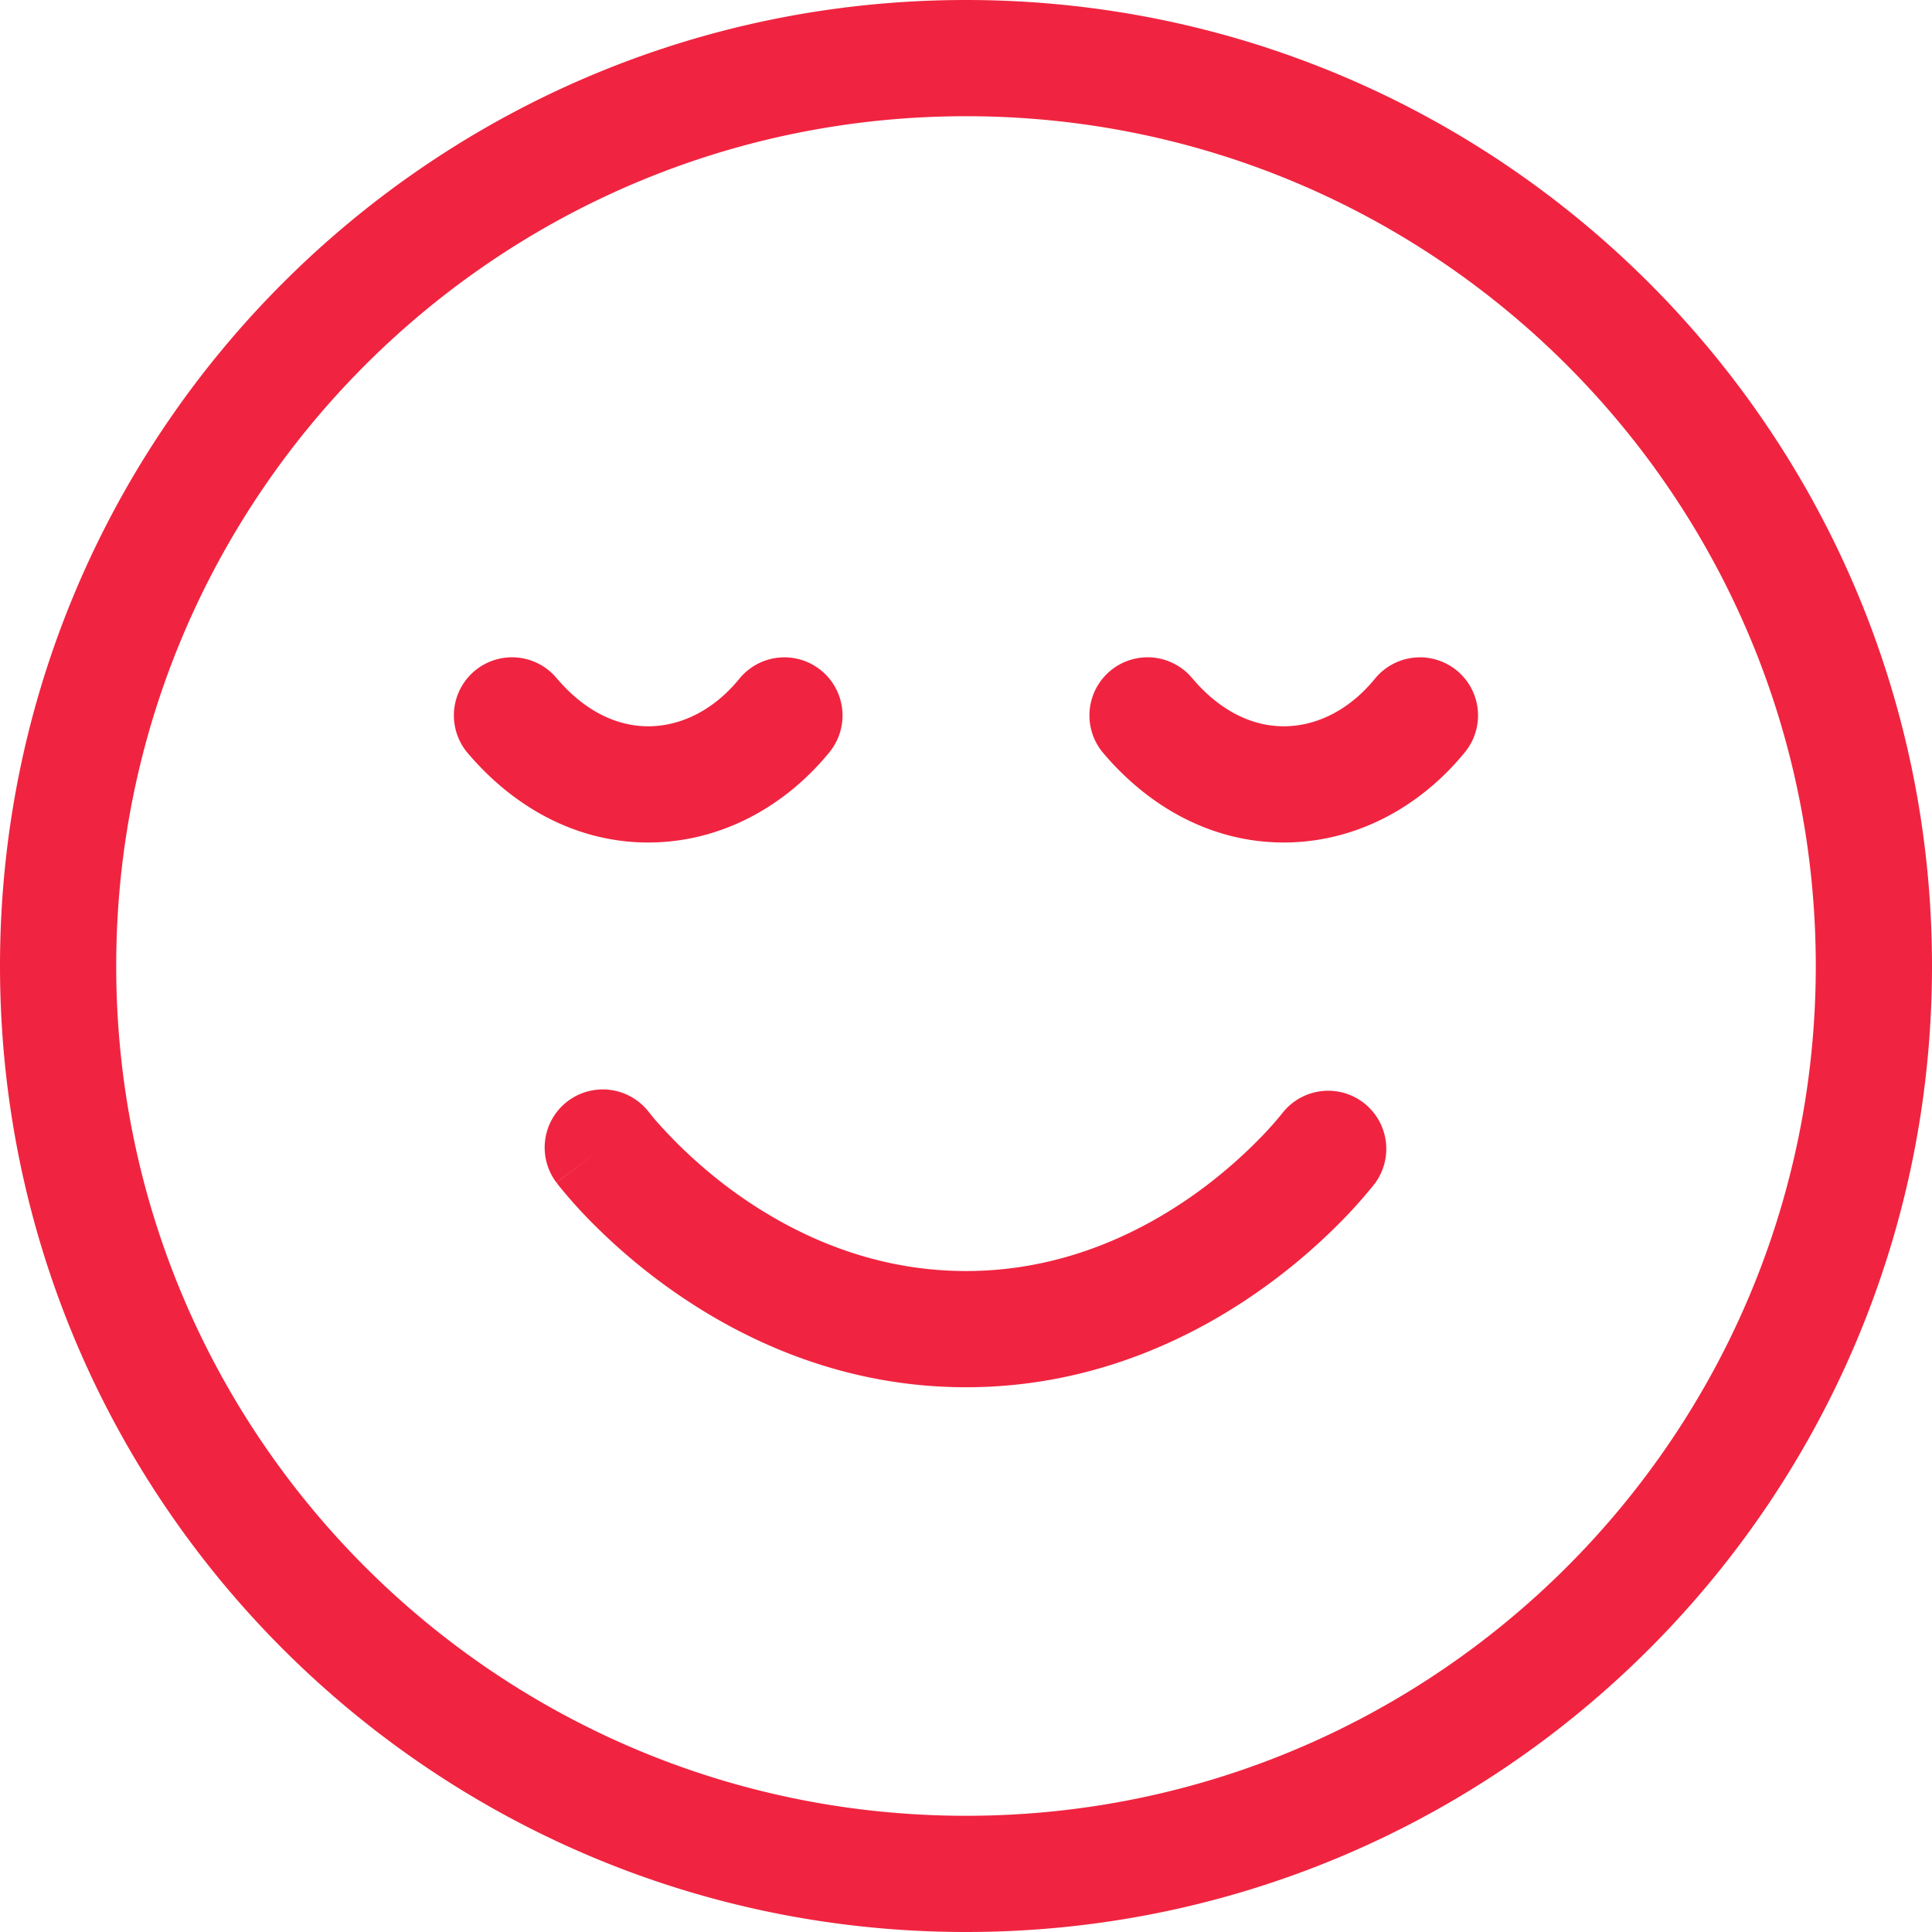 <svg xmlns="http://www.w3.org/2000/svg" viewBox="0 0 26 26" fill="none"><path fill="#F02440" fill-rule="evenodd" d="M13 1.564C6.684 1.564 1.564 6.684 1.564 13S6.684 24.436 13 24.436 24.436 19.316 24.436 13 19.316 1.564 13 1.564ZM0 13C0 5.82 5.82 0 13 0s13 5.82 13 13-5.82 13-13 13S0 20.18 0 13Zm11.05-3.978a.782.782 0 0 1 .113 1.1c-.612.75-1.485 1.216-2.44 1.216-.962 0-1.809-.472-2.43-1.205a.782.782 0 1 1 1.195-1.01c.382.452.817.651 1.236.651.426 0 .873-.206 1.226-.64a.782.782 0 0 1 1.1-.112Zm8.553 0a.782.782 0 0 1 .112 1.1c-.611.75-1.484 1.216-2.439 1.216-.962 0-1.81-.472-2.43-1.205a.782.782 0 1 1 1.195-1.01c.381.452.817.651 1.235.651.427 0 .873-.206 1.227-.64a.782.782 0 0 1 1.1-.112Zm-10.866 5.95.001.002-.625.47.625-.47.01.012.048.06a6.485 6.485 0 0 0 1.074.987c.755.548 1.818 1.072 3.13 1.072 1.312 0 2.376-.524 3.13-1.072.374-.273.664-.546.859-.749a4.873 4.873 0 0 0 .264-.298l.009-.012a.782.782 0 0 1 1.25.939l-.625-.47.625.47-.001.002-.002.004-.008.009-.022.028a6.543 6.543 0 0 1-.361.41 8.046 8.046 0 0 1-1.069.932c-.926.674-2.306 1.371-4.049 1.371-1.743 0-3.123-.698-4.049-1.371a8.046 8.046 0 0 1-1.069-.931 6.48 6.48 0 0 1-.361-.41l-.022-.03-.007-.008-.003-.004-.001-.001.603-.454-.604.453a.782.782 0 0 1 1.25-.94Zm8.526 0v.002-.002Z" clip-rule="evenodd"/></svg>